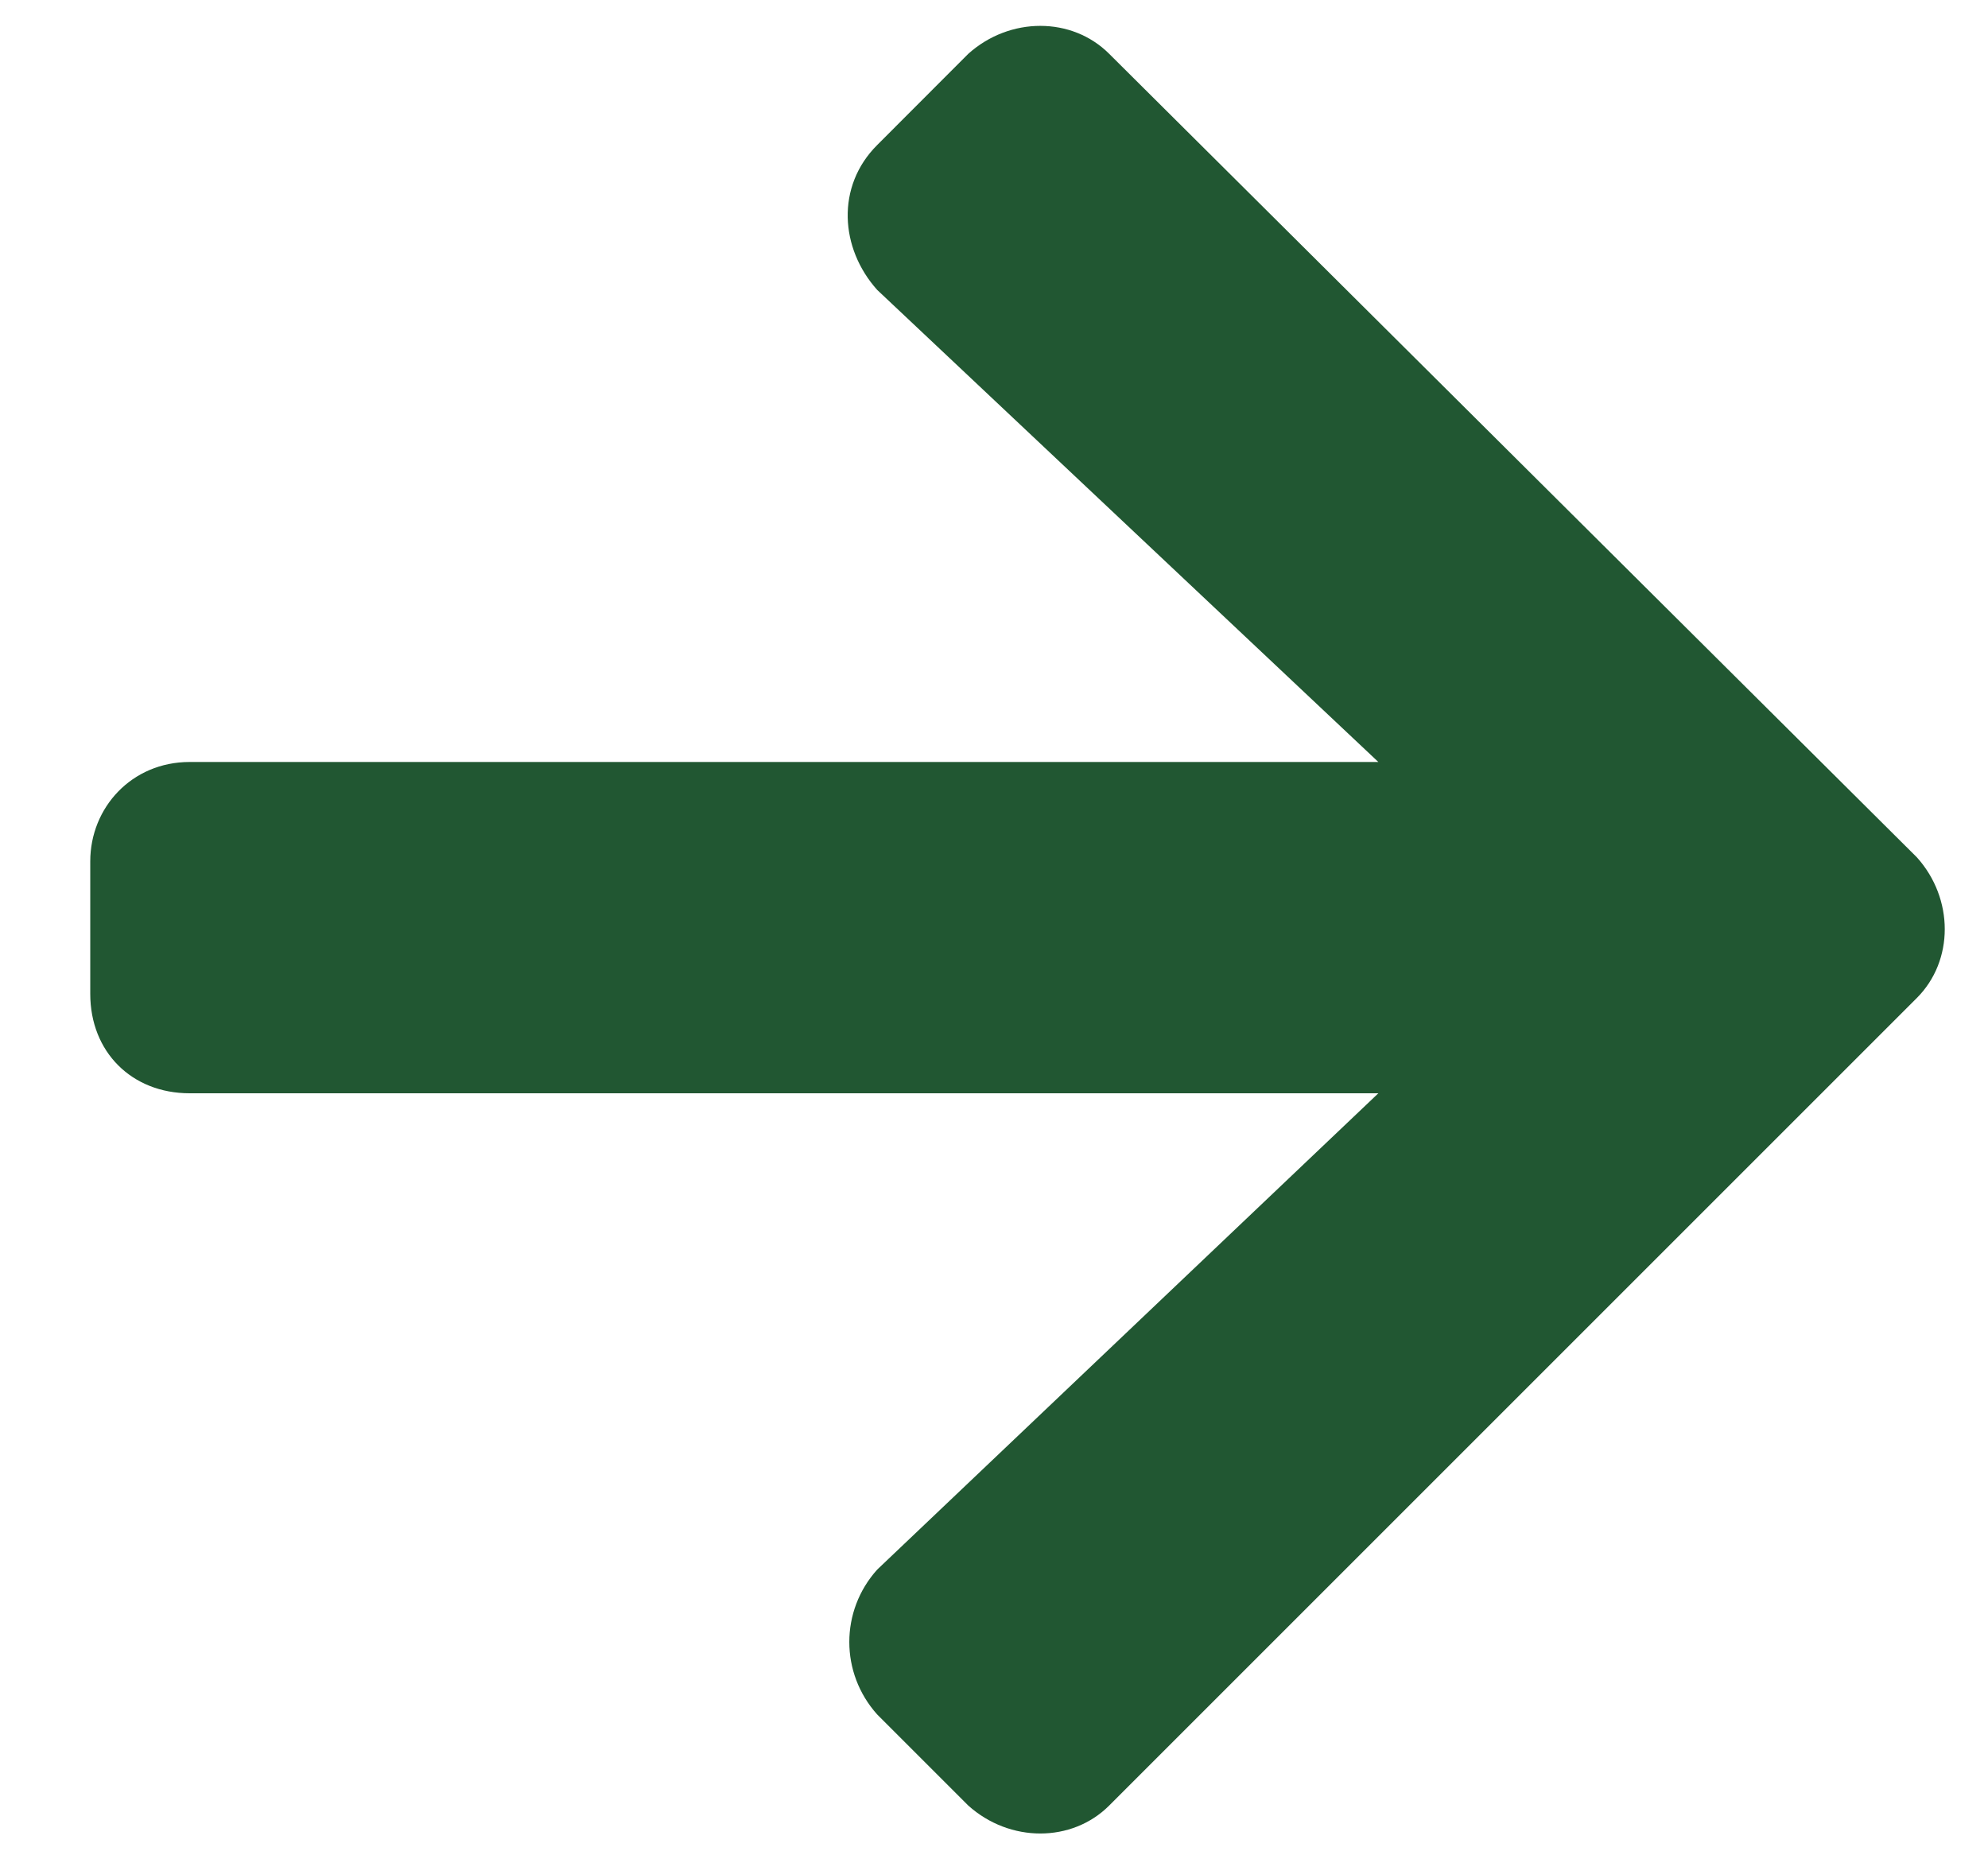 <svg width="15" height="14" viewBox="0 0 15 14" fill="none" xmlns="http://www.w3.org/2000/svg">
<path d="M6.619 1.094L7.306 0.406C7.619 0.125 8.088 0.125 8.369 0.406L14.463 6.469C14.744 6.781 14.744 7.25 14.463 7.531L8.369 13.625C8.088 13.906 7.619 13.906 7.306 13.625L6.619 12.938C6.338 12.625 6.338 12.156 6.619 11.844L10.4 8.25H1.431C0.994 8.25 0.681 7.938 0.681 7.5V6.5C0.681 6.094 0.994 5.75 1.431 5.75H10.4L6.619 2.188C6.338 1.875 6.306 1.406 6.619 1.094Z" fill="#215732"/>
</svg>
